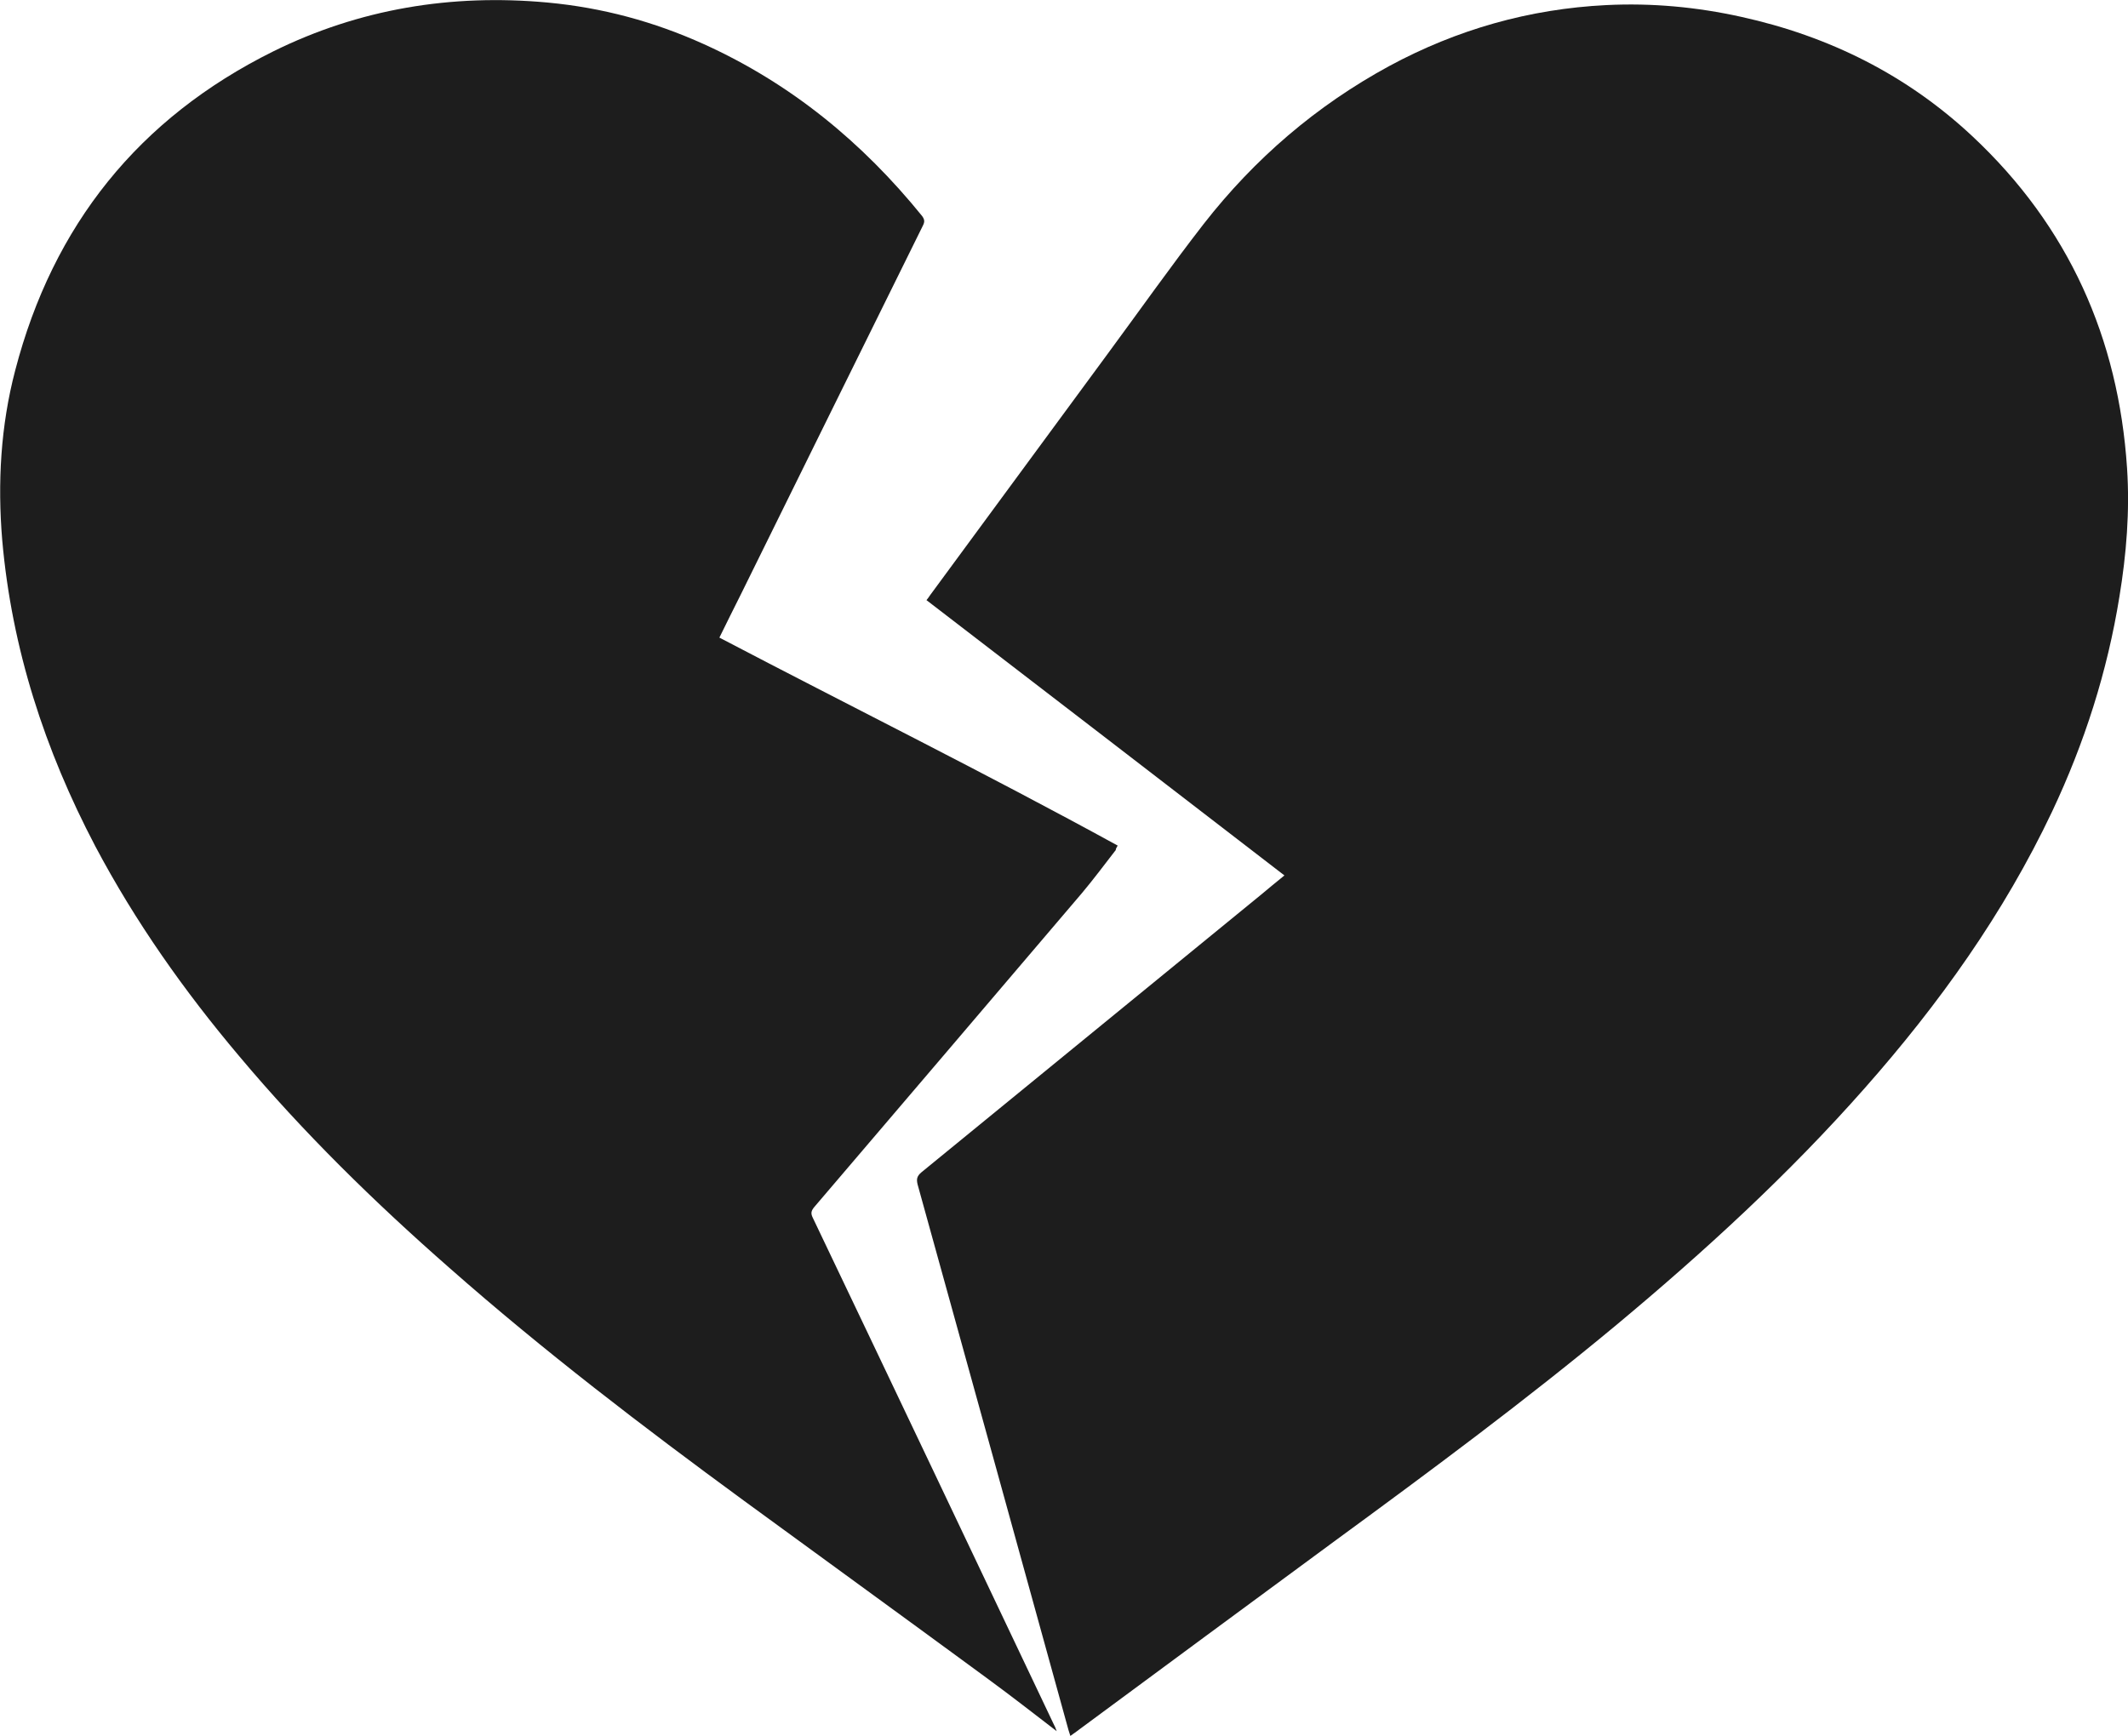 <?xml version="1.0" encoding="utf-8"?>
<!-- Generator: Adobe Illustrator 21.1.0, SVG Export Plug-In . SVG Version: 6.00 Build 0)  -->
<svg xmlns="http://www.w3.org/2000/svg" xmlns:xlink="http://www.w3.org/1999/xlink" version="1.1" id="Layer_1" x="0px" y="0px" viewBox="0 0 670 546.8" style="enable-background:new 0 0 670 546.8;" xml:space="preserve" width="670" height="546.8">
<style type="text/css">
	.st0{fill:#1D1D1D;}
</style>
<g>
	<g>
		<path class="st0" d="M291.7,189c37.6,28.9,75.1,57.7,112.7,86.7c-2.6,2.1-5,4.1-7.4,6.1c-35.6,29.1-71.3,58.3-106.9,87.4    c-1.4,1.2-1.6,2.1-1.2,3.8c15.9,57.3,31.7,114.6,47.5,171.8c0.2,0.6,0.4,1.2,0.6,1.9c0.5-0.4,1-0.7,1.4-1    c27.5-20.3,54.9-40.6,82.4-60.8c29.9-21.9,59.7-44,88.2-67.7c27.7-23.1,54.2-47.4,78.1-74.5c23.4-26.5,43.8-55,59-87.1    c10.2-21.6,17.4-44.1,21.2-67.7c2.2-13.4,3.3-26.9,2.4-40.5C667,106.5,651.3,71.3,621.1,43c-20.7-19.4-45.2-31.6-72.9-37.7    c-14-3.1-28.1-4.4-42.4-3.7c-24.3,1.2-47.1,7.7-68.4,19.2C414.4,33.3,395,50,379,70.5c-10.4,13.4-20.2,27.3-30.3,41    c-18.6,25.3-37.3,50.7-55.9,76C292.5,188,292.1,188.5,291.7,189z"/>
		<path class="st0" d="M351.9,266.3c-41.4-22.7-83.6-43.6-125.4-65.5c2.3-4.7,4.6-9.3,6.9-13.9c19.1-38.7,38.1-77.3,57.2-115.9    c0.6-1.2,0.5-1.9-0.3-3c-18.8-23.2-41.3-41.7-68.7-54.1c-15.7-7.1-32-11.5-49.2-13.1C142.1-2,113.1,2.8,86,16.2    c-42.3,21-69.3,54.7-81.2,100.4c-4.6,17.5-5.6,35.5-4.1,53.5c3,34.2,13.4,66.1,29.3,96.4c12.6,23.8,28,45.6,45.3,66.1    c20.2,24.1,42.6,46,66.2,66.7c29.6,26.1,60.9,50,92.7,73.3c25.7,18.8,51.5,37.5,77.2,56.4c7.1,5.2,14,10.6,21.3,16.2    c-0.3-0.8-0.5-1.4-0.8-1.9c-25.3-53.3-50.6-106.6-76-159.8c-0.7-1.4-0.5-2.2,0.5-3.4c28.1-32.9,56.2-65.9,84.3-98.9    c3.7-4.4,7.1-9,10.6-13.5C351.3,267.4,351.4,267.1,351.9,266.3z"/>
	</g>
</g>
</svg>
